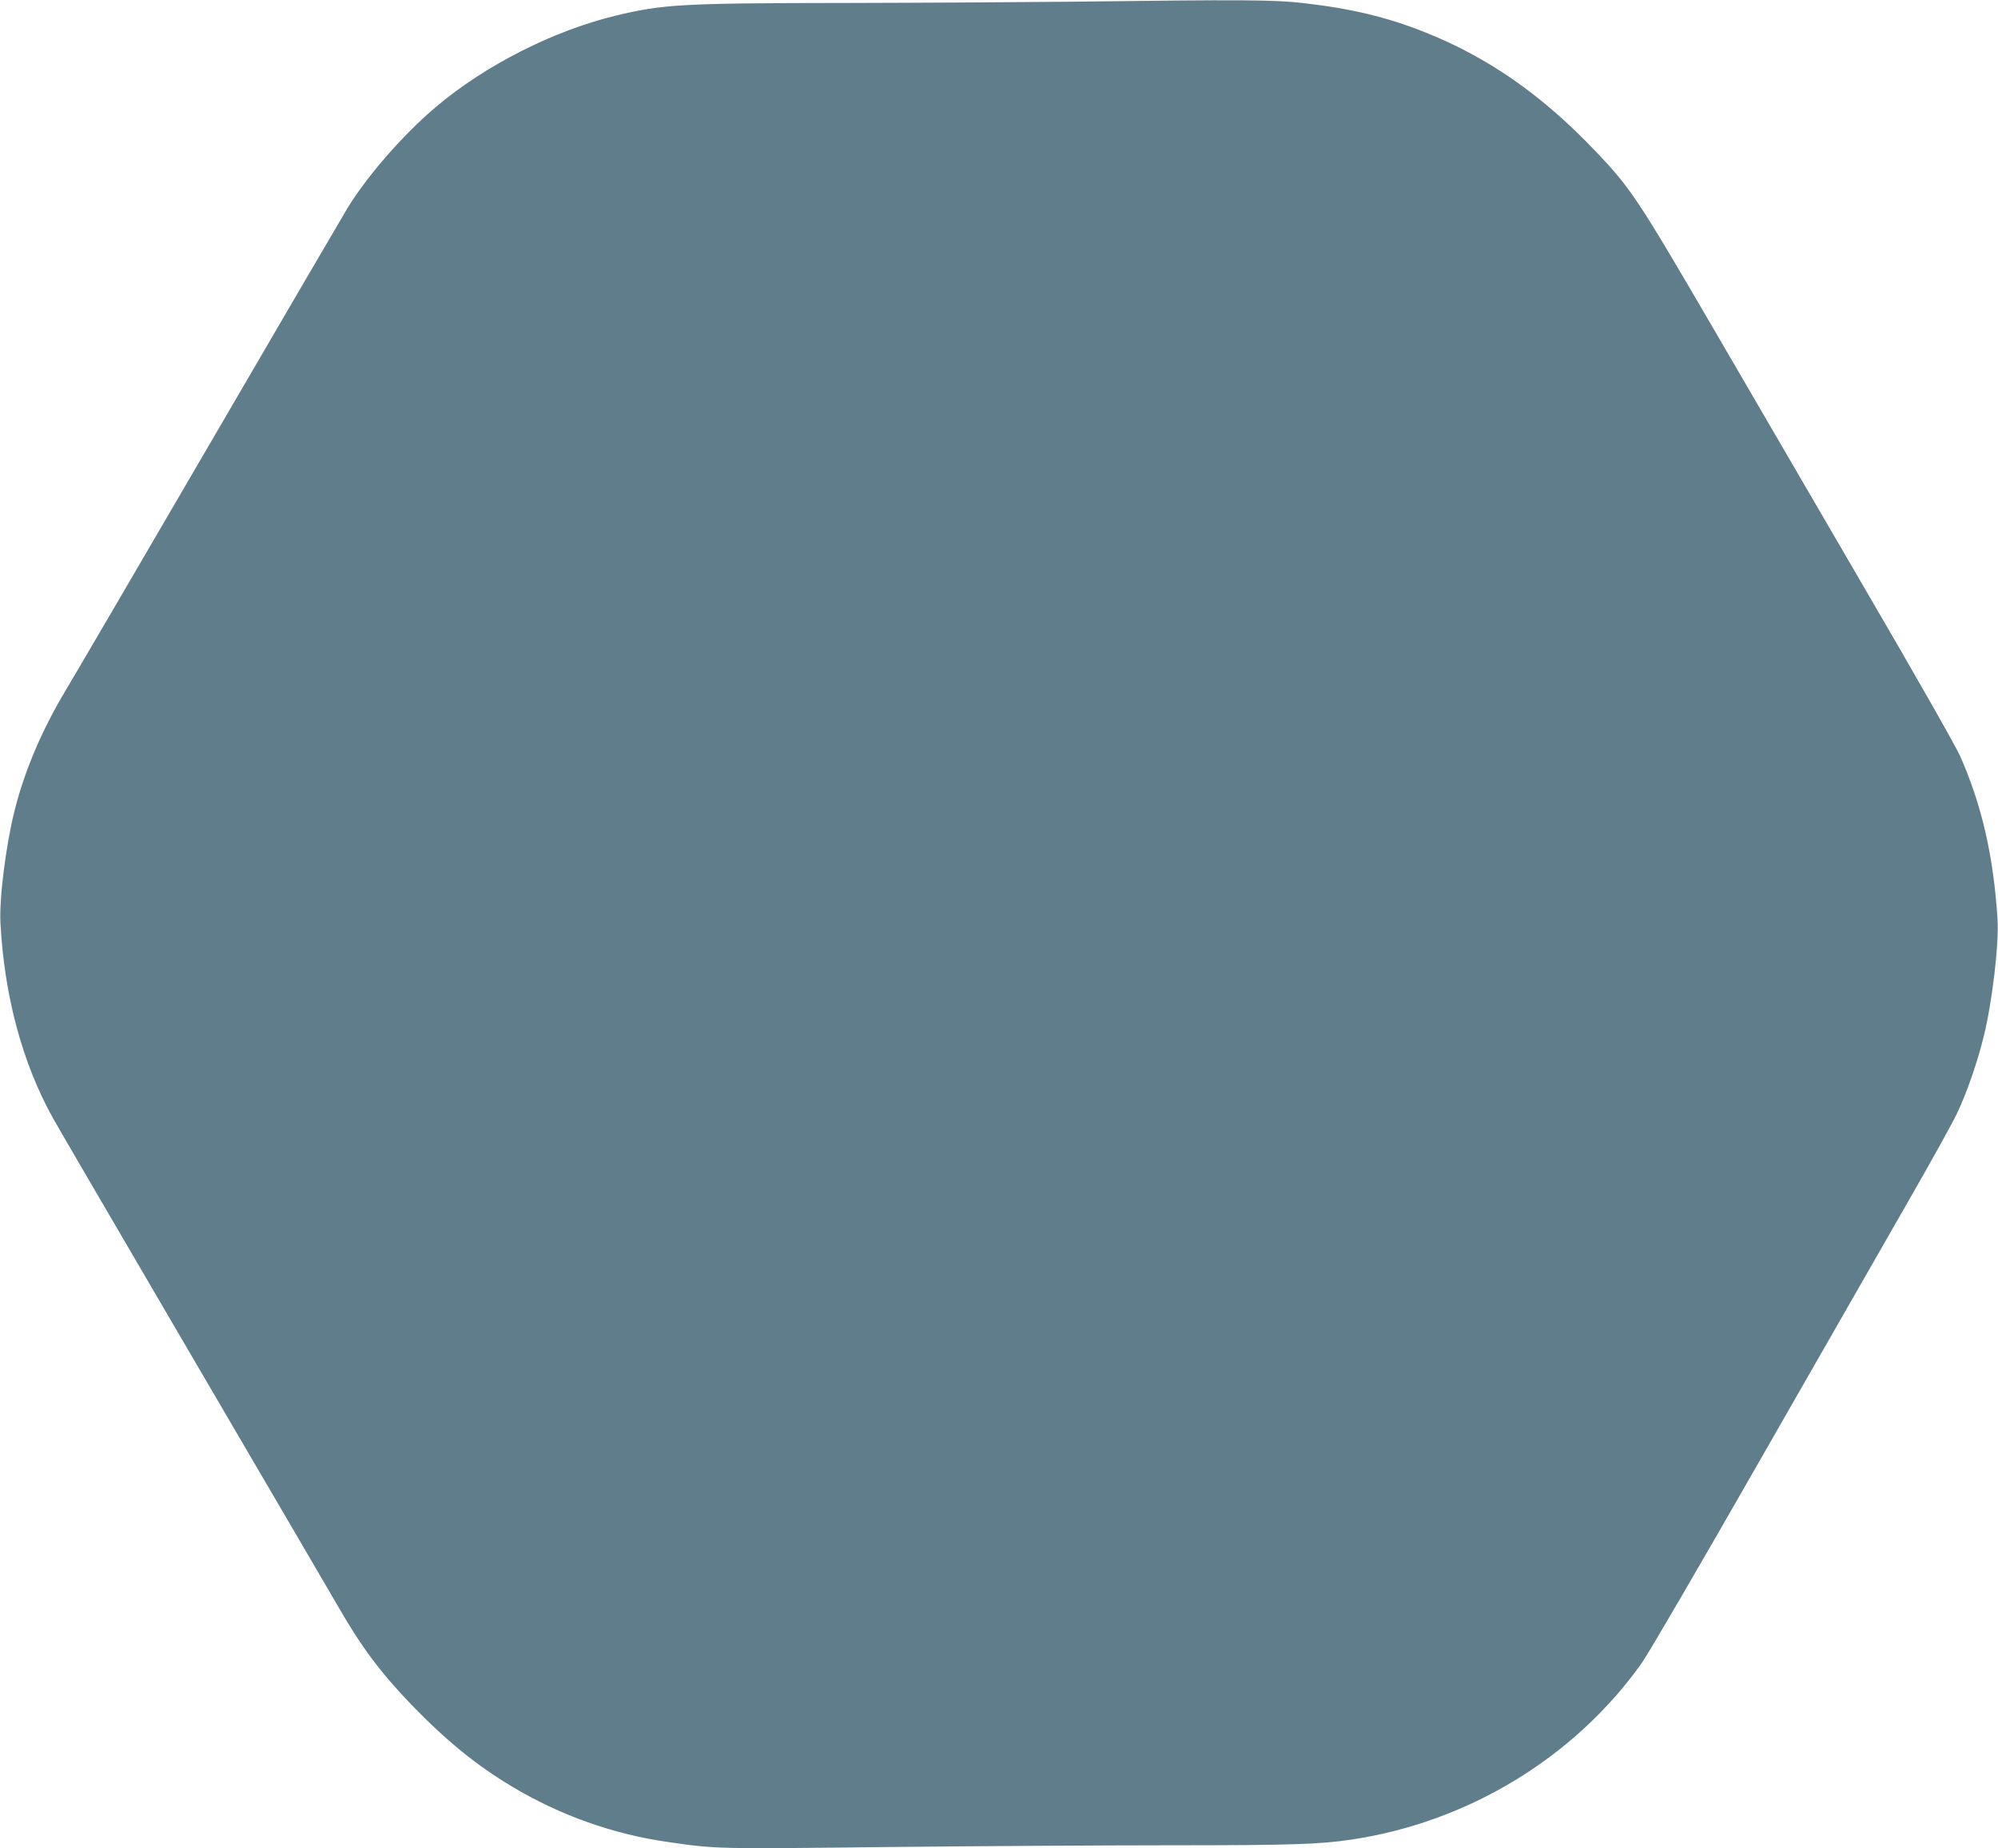 <?xml version="1.0" standalone="no"?>
<!DOCTYPE svg PUBLIC "-//W3C//DTD SVG 20010904//EN"
 "http://www.w3.org/TR/2001/REC-SVG-20010904/DTD/svg10.dtd">
<svg version="1.0" xmlns="http://www.w3.org/2000/svg"
 width="1280pt" height="1184pt" viewBox="0 0 1280 1184"
 preserveAspectRatio="xMidYMid meet">
<g transform="translate(0,1184) scale(0.1,-0.1)"
fill="#607d8b" stroke="none">
<path d="M6855 11829 c-297 -3 -940 -7 -1430 -8 -1063 -1 -1176 -8 -1484 -82
-398 -97 -832 -317 -1146 -582 -207 -174 -440 -440 -567 -647 -25 -41 -425
-725 -888 -1520 -463 -795 -878 -1504 -921 -1575 -150 -251 -261 -510 -325
-765 -56 -221 -100 -569 -91 -725 25 -466 140 -893 335 -1245 32 -58 438 -753
901 -1545 464 -792 879 -1503 924 -1580 152 -265 274 -428 476 -638 222 -229
416 -387 645 -523 304 -182 644 -303 995 -353 313 -45 297 -45 1427 -32 588 6
1407 11 1819 11 742 0 929 6 1130 36 749 111 1431 525 1862 1130 39 54 383
644 763 1309 381 666 808 1410 948 1655 141 245 279 495 308 555 64 134 133
333 173 498 54 218 98 593 88 747 -25 406 -102 738 -241 1050 -30 66 -291 525
-618 1085 -311 534 -742 1274 -958 1645 -484 830 -531 903 -757 1140 -343 361
-689 602 -1093 763 -243 97 -472 152 -778 187 -190 22 -383 23 -1497 9z"/>
</g>
</svg>
